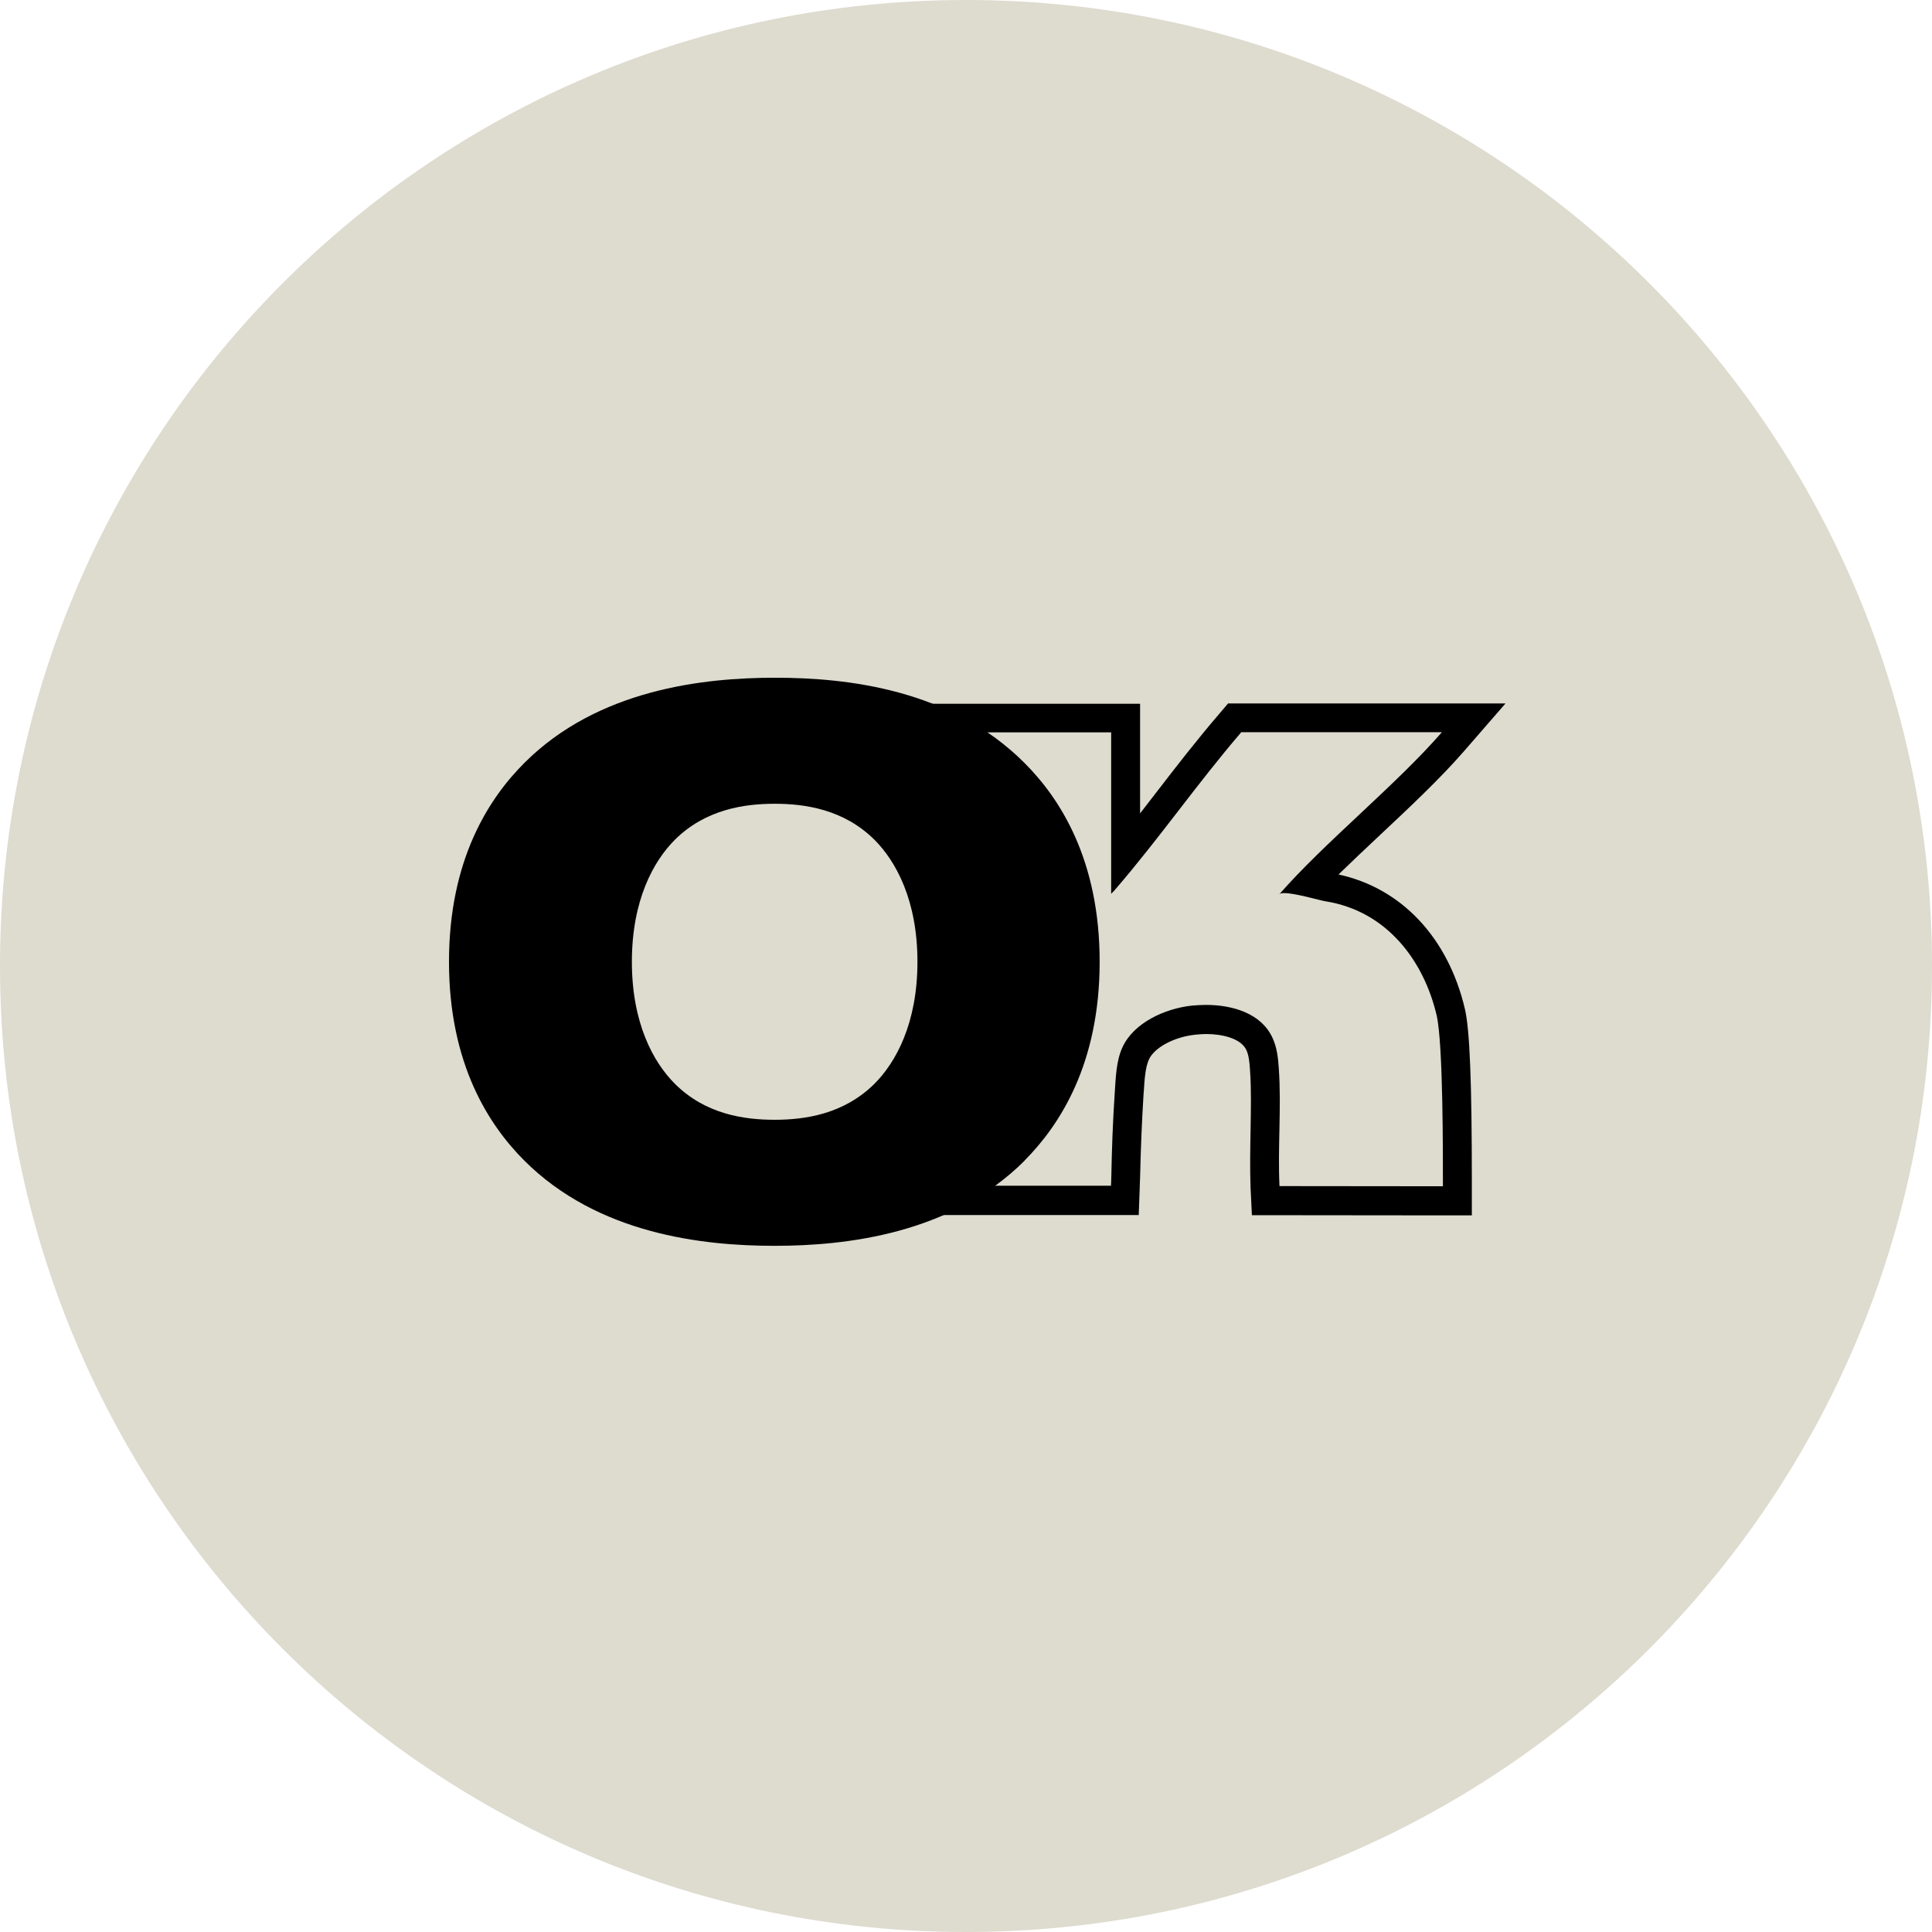 <?xml version="1.0" encoding="UTF-8"?><svg id="Layer_2" xmlns="http://www.w3.org/2000/svg" viewBox="0 0 114.2 114.2"><defs><style>.cls-1{fill:#dedbcf;}</style></defs><g id="Layer_1-2"><path class="cls-1" d="m114.2,57.1c0,31.54-25.57,57.1-57.1,57.1S0,88.64,0,57.1,25.57,0,57.1,0s57.1,25.57,57.1,57.1"/><path d="m39.89,49.64c-1.27,1.27-2.54,3.58-2.54,7.21s1.27,5.94,2.54,7.21c1.82,1.82,4.13,2.13,5.9,2.13s4.08-.32,5.9-2.13c1.27-1.27,2.54-3.58,2.54-7.21s-1.27-5.94-2.54-7.21c-1.82-1.81-4.13-2.13-5.9-2.13s-4.08.32-5.9,2.13m20.68,18.96c-4.35,4.35-10.57,5.04-14.79,5.04s-10.43-.68-14.79-5.04c-2.09-2.09-4.45-5.71-4.45-11.75s2.36-9.66,4.45-11.75c4.35-4.35,10.57-5.04,14.83-5.04s10.39.68,14.74,5.04c2.09,2.09,4.44,5.71,4.44,11.75s-2.36,9.66-4.44,11.75"/><path d="m72.6,41.57l-.51.6c-1.35,1.57-2.57,3.15-3.75,4.68-.32.41-.63.82-.95,1.23v-6.48h-12.69v30.22h8.1s.13,0,.13,0c.51,0,1.03,0,1.54,0h.41c.19,0,.79,0,.79,0h1.64s.06-1.65.06-1.65c0,0,.01-.42.02-.56.04-1.8.11-3.38.2-4.85l.02-.26c.04-.66.09-1.41.3-1.87.32-.71,1.5-1.34,2.74-1.47.21-.02.43-.04.64-.04.94,0,2.05.25,2.38.94.14.3.19.7.22,1.22.08,1.16.05,2.32.03,3.56-.02,1.09-.04,2.22,0,3.36l.08,1.63h1.63c3.2,0,9.66.01,9.66.01h1.71s0-1.71,0-1.71v-.3c0-5.81-.12-8.96-.41-10.19-.99-4.22-3.76-7.15-7.47-7.95.79-.77,1.62-1.55,2.45-2.33,1.74-1.63,3.54-3.32,4.96-4.95l2.46-2.83h-3.75c-.11,0-1.28,0-2.29,0-.79,0-1.48,0-1.53,0h-1.65s-1.83,0-1.83,0c-1.31,0-3.02,0-4.53,0h-.79Zm.78,1.71c1.4,0,2.98,0,4.54,0,1.2,0,2.39,0,3.48,0,.11,0,3.64,0,3.83,0-2.7,3.11-6.94,6.52-9.61,9.58.04-.05.15-.07.29-.07.65,0,2.1.43,2.41.48,3.73.58,5.87,3.62,6.6,6.75.39,1.68.37,8.39.37,10.1,0,0-6.46-.01-9.66-.01-.11-2.31.12-4.64-.04-6.95-.04-.62-.11-1.26-.38-1.83-.66-1.42-2.33-1.93-3.93-1.93-.28,0-.55.02-.82.04-1.64.18-3.45,1.03-4.11,2.46-.38.82-.4,1.85-.46,2.73-.11,1.64-.17,3.28-.2,4.92,0,.13-.02.54-.02.54,0,0-.59,0-.78,0h-.41c-.51,0-1.02,0-1.54,0-.14,0-.28,0-.42,0h-6.11v-26.8h9.27v9.54c.11-.12.18-.17.23-.24,2.68-3.11,4.81-6.22,7.48-9.33"/></g></svg>